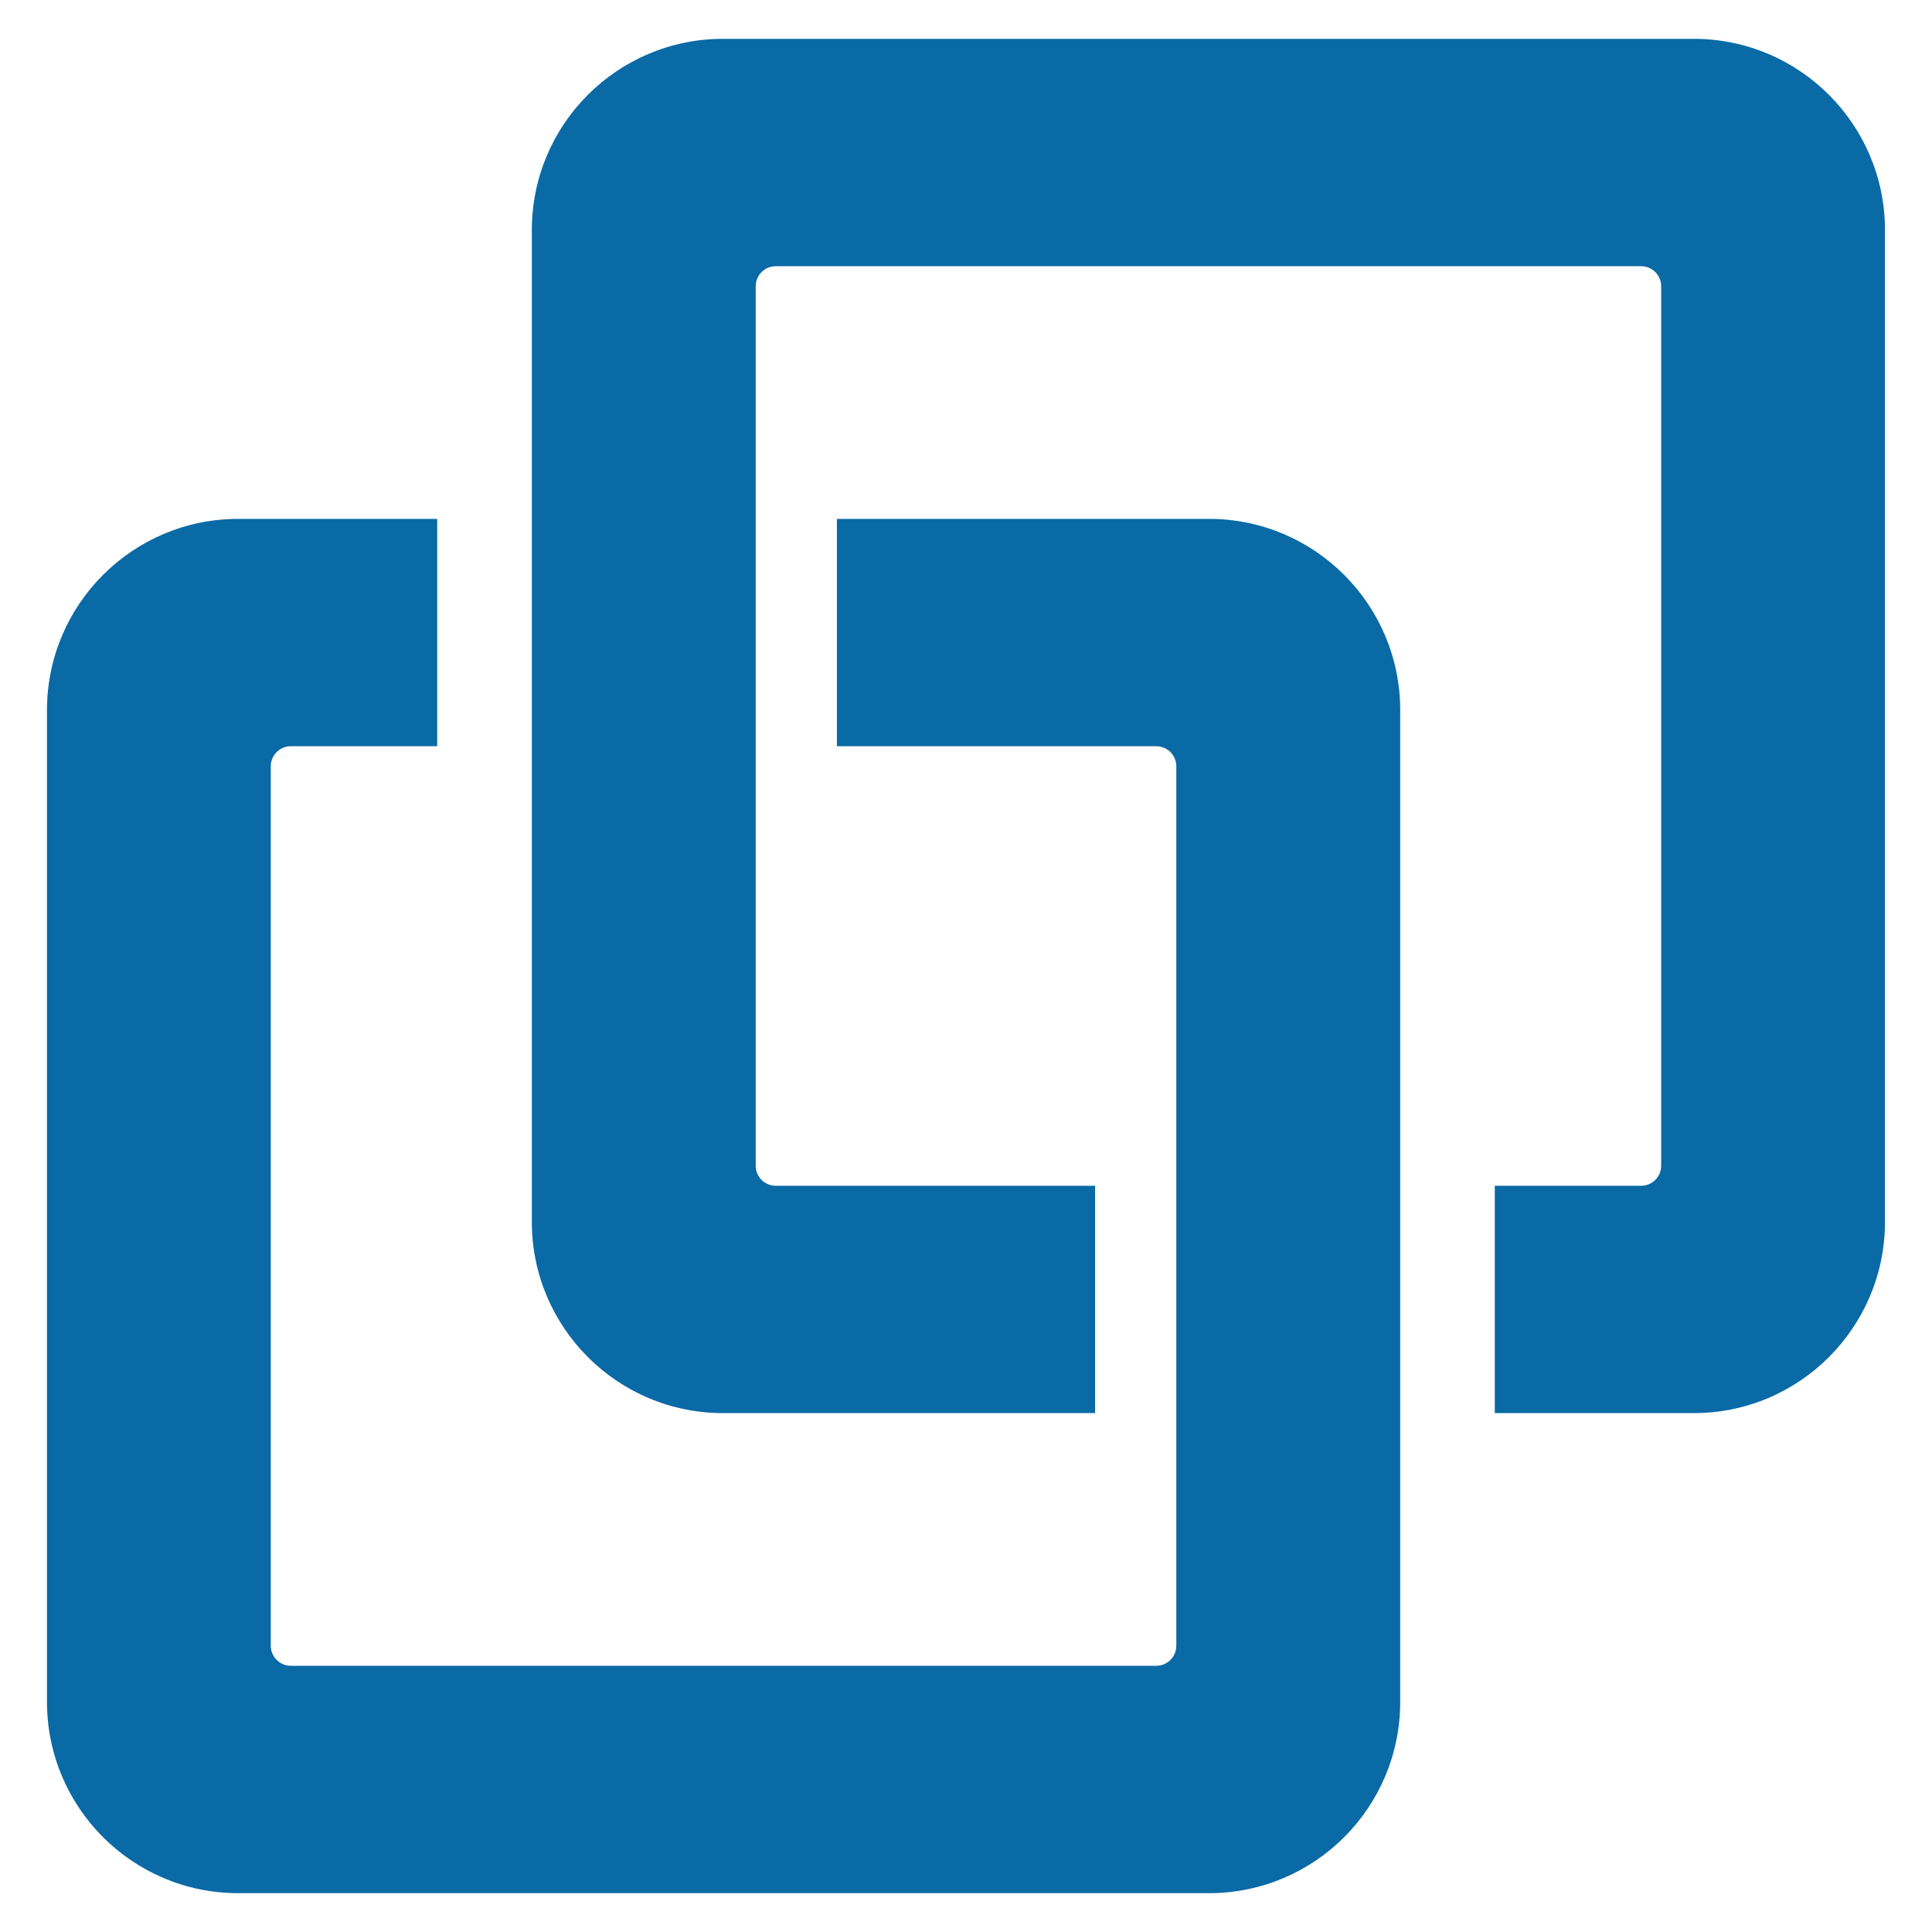 <svg xmlns="http://www.w3.org/2000/svg" id="Layer_2" data-name="Layer 2" viewBox="0 0 512 512"><defs><style>      .cls-1 {        fill: none;      }      .cls-2 {        fill: #0a6aa6;      }    </style></defs><g id="Layer_1-2" data-name="Layer 1"><g><path class="cls-2" d="M320.38,137.51h-98.59v60.25h84.63c2.95,0,5.31,2.38,5.31,5.31v233.07c0,2.93-2.37,5.31-5.31,5.31H77.07c-2.93,0-5.31-2.38-5.31-5.31v-233.07c0-2.93,2.38-5.31,5.31-5.31h38.79v-60.25h-52.73c-27.99,0-50.68,22.71-50.68,50.7v262.8c0,28,22.69,50.7,50.68,50.7h257.26c27.99,0,50.68-22.69,50.68-50.7V188.21c0-27.99-22.69-50.7-50.68-50.7Z"></path><path class="cls-2" d="M191.62,374.49h98.59v-60.25h-84.63c-2.95,0-5.31-2.38-5.31-5.31V75.86c0-2.93,2.37-5.31,5.31-5.31h229.34c2.93,0,5.31,2.38,5.31,5.31v233.07c0,2.93-2.38,5.31-5.31,5.31h-38.79v60.25h52.73c27.99,0,50.68-22.71,50.68-50.7V60.99c0-28-22.69-50.7-50.68-50.7H191.62c-27.99,0-50.68,22.69-50.68,50.7v262.8c0,27.99,22.69,50.7,50.68,50.7Z"></path></g><rect class="cls-1" width="512" height="512"></rect></g></svg>